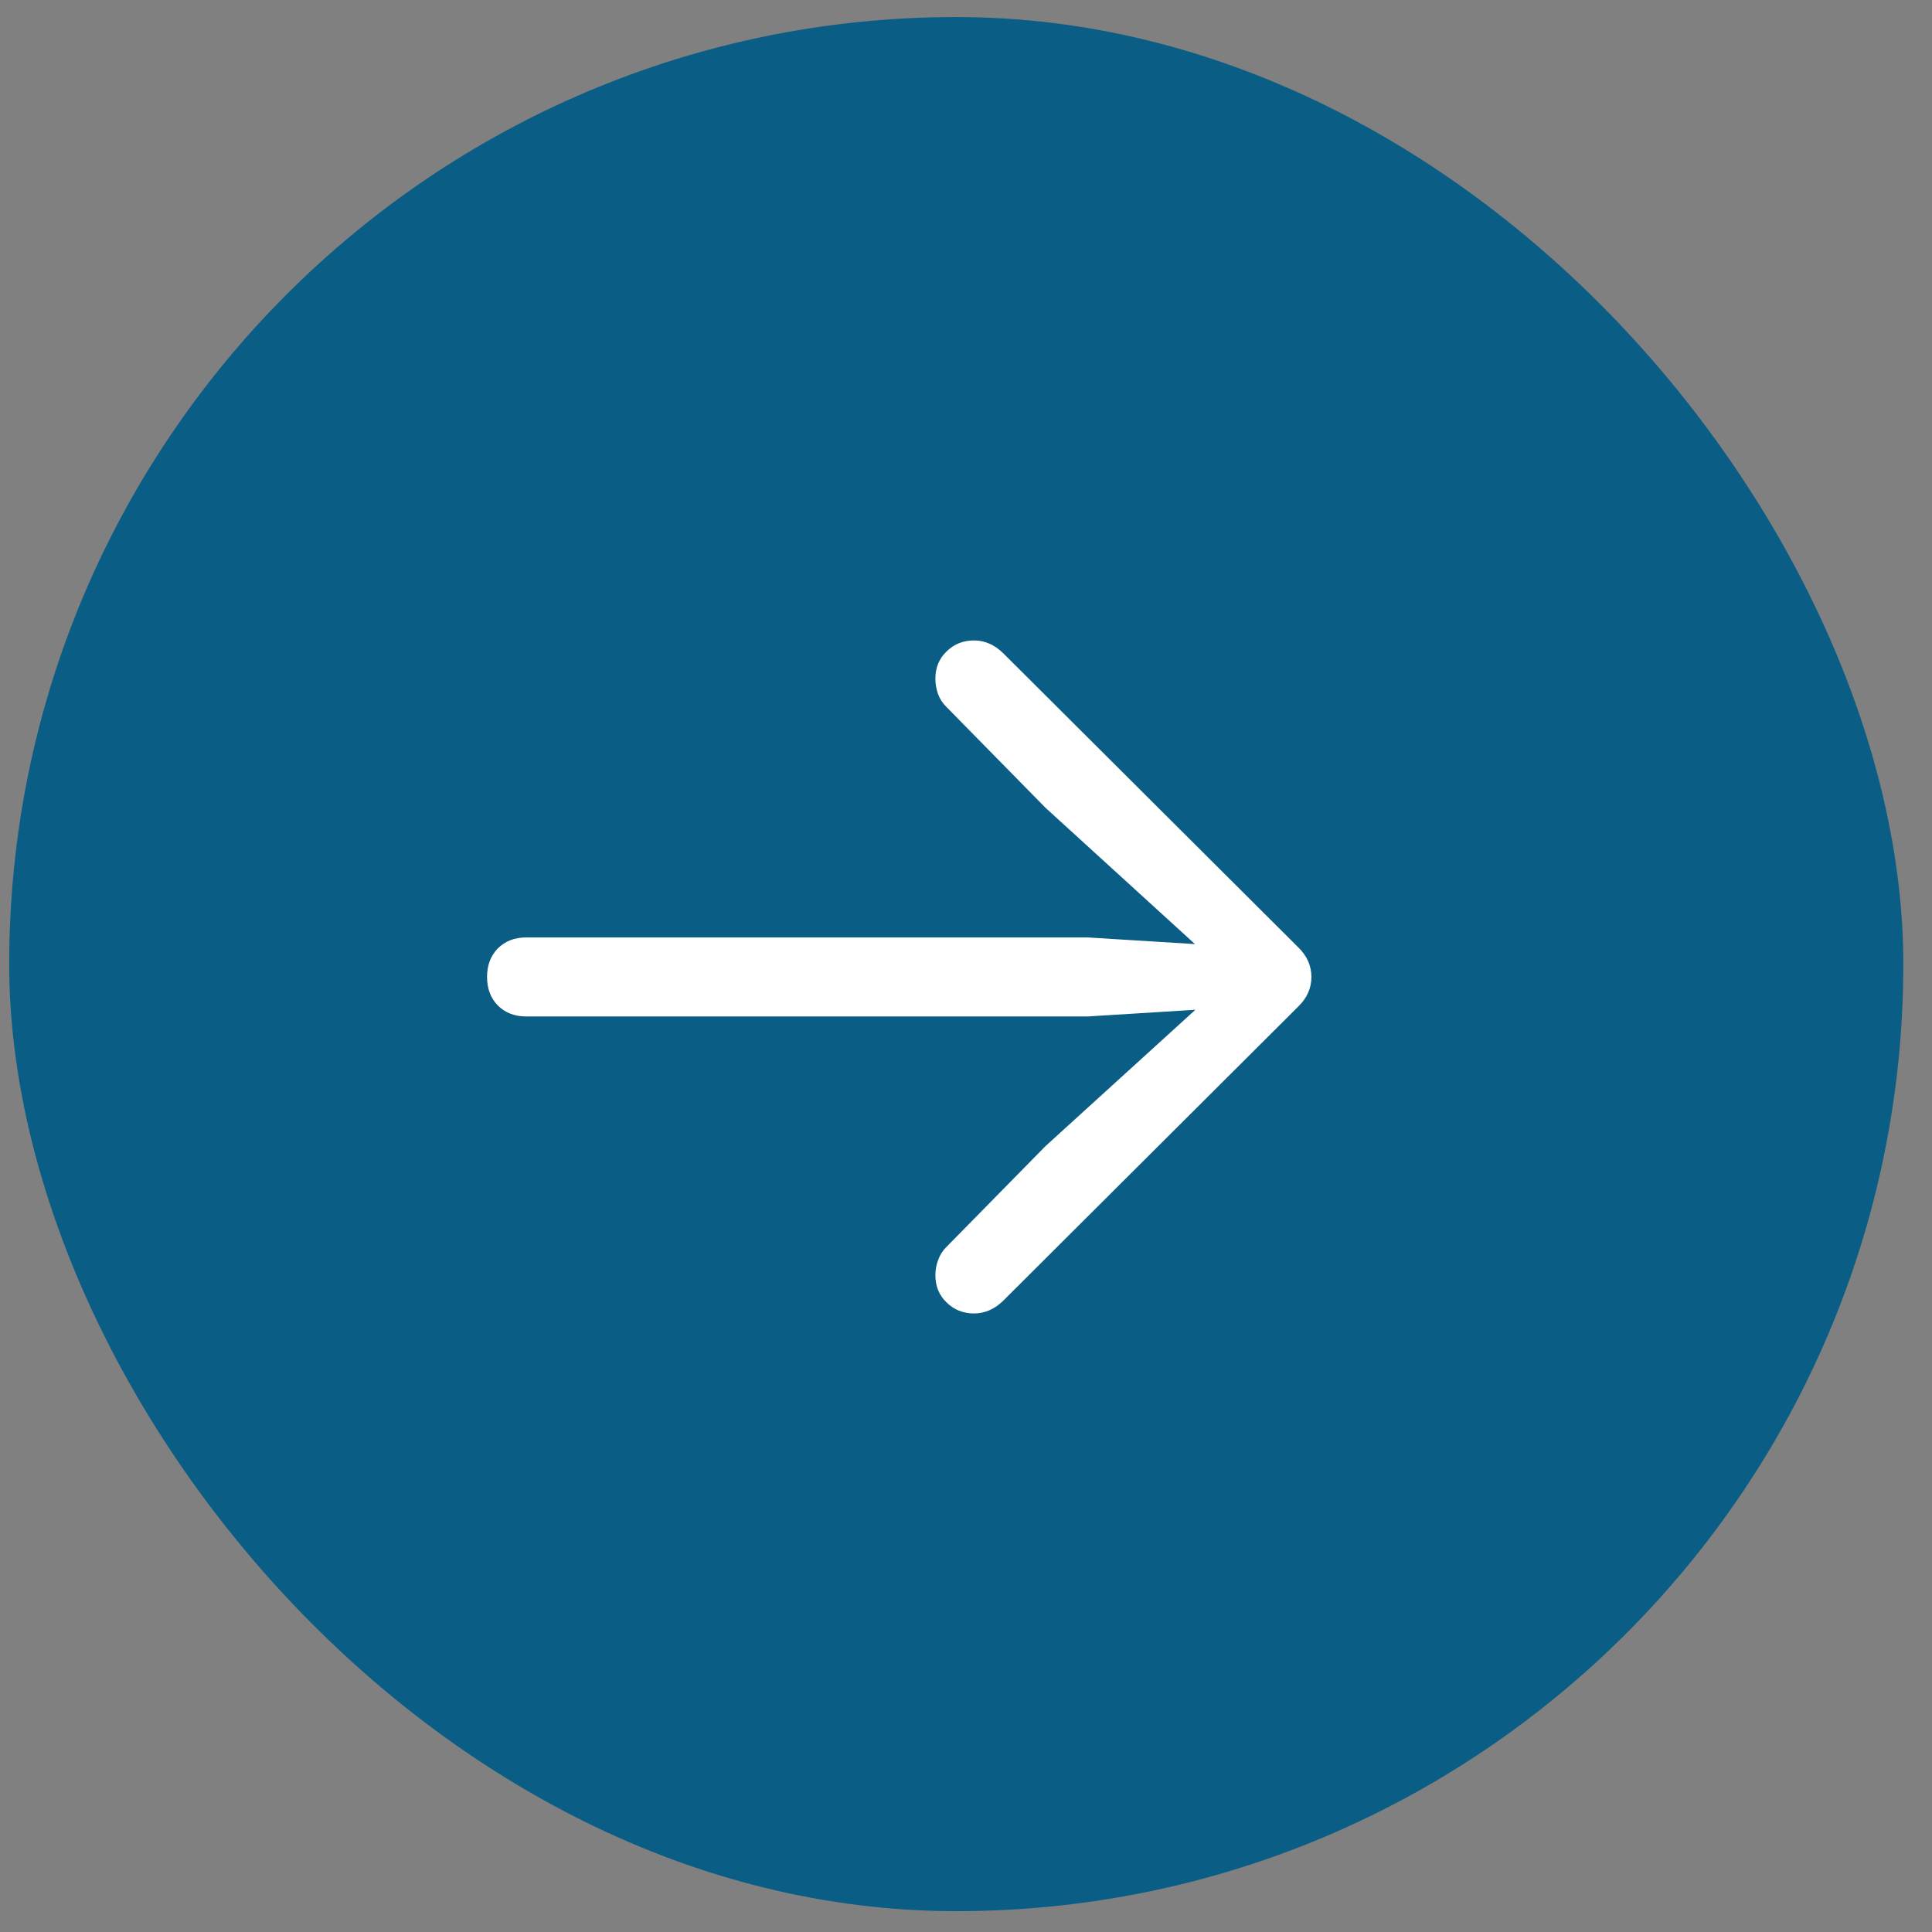 <svg width="51" height="51" viewBox="0 0 51 51" fill="none" xmlns="http://www.w3.org/2000/svg">
<rect x="0" y="0" width="51" height="51" fill="#808080" stroke="none"/>
<rect x="0.743" y="0.95" width="49" height="49" rx="24.5" fill="#0A5D85" stroke="#0A5D85"/>
<path d="M34.618 25.789C34.618 26.086 34.501 26.348 34.267 26.574L26.474 34.344C26.247 34.562 25.993 34.672 25.712 34.672C25.423 34.672 25.181 34.574 24.985 34.379C24.79 34.191 24.692 33.953 24.692 33.664C24.692 33.523 24.716 33.391 24.763 33.266C24.81 33.133 24.88 33.02 24.974 32.926L27.599 30.254L32.251 26.023L32.485 26.598L28.712 26.832H13.888C13.583 26.832 13.333 26.734 13.138 26.539C12.95 26.344 12.857 26.094 12.857 25.789C12.857 25.484 12.95 25.234 13.138 25.039C13.333 24.844 13.583 24.746 13.888 24.746H28.712L32.485 24.98L32.251 25.566L27.599 21.324L24.974 18.652C24.88 18.559 24.81 18.449 24.763 18.324C24.716 18.191 24.692 18.055 24.692 17.914C24.692 17.625 24.79 17.387 24.985 17.199C25.181 17.004 25.423 16.906 25.712 16.906C25.853 16.906 25.985 16.934 26.11 16.988C26.243 17.043 26.372 17.133 26.497 17.258L34.267 25.004C34.501 25.23 34.618 25.492 34.618 25.789Z" fill="white"/>
</svg>
